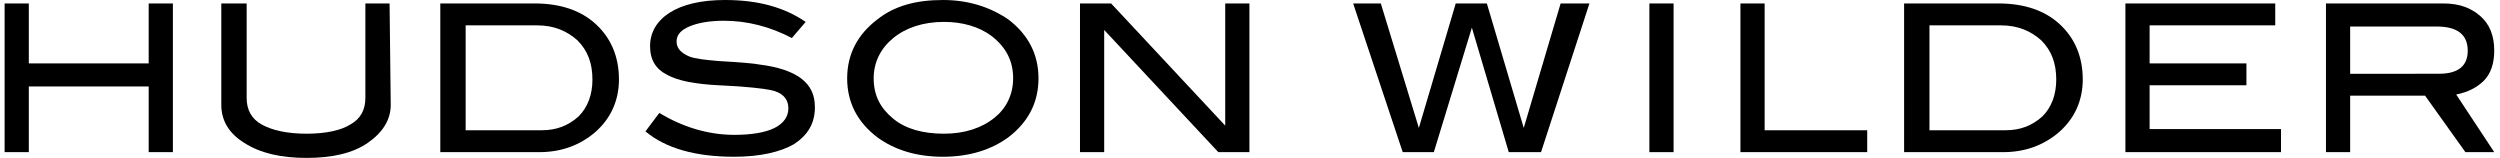 <svg xml:space="preserve" style="enable-background:new 0 0 216.9 13.7;" viewBox="0 0 216.9 13.7" y="0px" x="0px" xmlns:xlink="http://www.w3.org/1999/xlink" xmlns="http://www.w3.org/2000/svg" id="Layer_1" version="1.1">
<g>
	<g>
		<path d="M15,13.2h-2.1V7.5H2.5v5.7H0.4V0.3h2.1v5.2h10.4V0.3H15V13.2L15,13.2z"></path>
		<path d="M33.9,9.1c0,1.3-0.7,2.4-2,3.3s-3.1,1.3-5.3,1.3s-4-0.4-5.4-1.3c-1.3-0.8-2-1.9-2-3.3V0.3h2.2v8.2c0,1,0.4,1.8,1.3,2.3
			c0.9,0.5,2.2,0.8,3.9,0.8s3-0.3,3.8-0.8c0.9-0.5,1.3-1.3,1.3-2.3V0.3h2.1L33.9,9.1L33.9,9.1z"></path>
		<path d="M46.4,0.3c2.2,0,4,0.6,5.3,1.8s2,2.8,2,4.8c0,1.8-0.7,3.4-2.1,4.6c-1.3,1.1-2.9,1.7-4.8,1.7h-8.6V0.3H46.4z M47,11.3
			c1.3,0,2.3-0.4,3.2-1.2c0.8-0.8,1.2-1.9,1.2-3.2c0-1.4-0.4-2.5-1.3-3.4c-0.9-0.8-2-1.3-3.5-1.3h-6.2v9.1L47,11.3L47,11.3z"></path>
		<path d="M68.7,3.3c-1.9-1-3.9-1.5-5.9-1.5c-1.3,0-2.3,0.2-3,0.5S58.7,3,58.7,3.6s0.4,1,1.1,1.3c0.5,0.2,1.4,0.3,2.6,0.4
			c1.8,0.1,3,0.2,3.5,0.3c1.6,0.2,2.8,0.6,3.6,1.2c0.8,0.6,1.2,1.4,1.2,2.5c0,1.4-0.6,2.4-1.8,3.2c-1.2,0.7-3,1.1-5.2,1.1
			c-3.3,0-5.9-0.7-7.7-2.2l1.2-1.6c2,1.2,4.2,1.9,6.5,1.9c1.5,0,2.7-0.2,3.5-0.6s1.2-1,1.2-1.7c0-0.8-0.5-1.4-1.6-1.6
			c-0.5-0.1-2-0.3-4.4-0.4c-2.1-0.1-3.6-0.4-4.5-0.9c-1-0.5-1.5-1.3-1.5-2.5s0.6-2.2,1.7-2.9S60.8,0,62.9,0c2.8,0,5.1,0.6,7,1.9
			L68.7,3.3z"></path>
		<path d="M90.1,6.8c0,2.1-0.9,3.8-2.6,5.1c-1.5,1.1-3.4,1.7-5.7,1.7c-2.3,0-4.2-0.6-5.7-1.7c-1.7-1.3-2.6-3-2.6-5.1
			s0.9-3.8,2.6-5.1C77.6,0.5,79.5,0,81.8,0c2.2,0,4.1,0.6,5.7,1.7C89.2,3,90.1,4.7,90.1,6.8z M87.9,6.8c0-1.5-0.6-2.7-1.9-3.7
			c-1.1-0.8-2.5-1.2-4.1-1.2c-1.8,0-3.3,0.5-4.4,1.4s-1.7,2.1-1.7,3.5c0,1.5,0.6,2.6,1.7,3.5s2.6,1.3,4.4,1.3s3.3-0.5,4.4-1.4
			C87.3,9.4,87.9,8.2,87.9,6.8z"></path>
		<path d="M108.4,13.2h-2.7L95.8,2.6v10.6h-2.1V0.3h2.7l9.9,10.6V0.3h2.1V13.2L108.4,13.2z"></path>
	</g>
	<path d="M137.9,0.3l-4.2,12.9h-2.8l-3.2-10.8l-3.3,10.8h-2.7l-4.3-12.9h2.4l3.3,10.8l3.2-10.8h2.7l3.2,10.8l3.2-10.8
		C135.5,0.3,137.9,0.3,137.9,0.3z"></path>
	<path d="M145.2,13.2h-2.1V0.3h2.1V13.2z"></path>
	<path d="M162.1,13.2H151V0.3h2.1v11h8.9v1.9H162.1z"></path>
	<path d="M173.4,0.3c2.2,0,4,0.6,5.3,1.8s2,2.8,2,4.8c0,1.8-0.7,3.4-2.1,4.6c-1.3,1.1-2.9,1.7-4.8,1.7h-8.6V0.3H173.4z M174,11.3
		c1.3,0,2.3-0.4,3.2-1.2c0.8-0.8,1.2-1.9,1.2-3.2c0-1.4-0.4-2.5-1.3-3.4c-0.9-0.8-2-1.3-3.5-1.3h-6.2v9.1L174,11.3L174,11.3z"></path>
	<path d="M197.9,13.2h-13.5V0.3h13v1.9h-10.9v3.3h8.4v1.9h-8.4v3.8h11.4V13.2L197.9,13.2z"></path>
	<path d="M216.4,13.2h-2.5l-3.5-4.9h-6.5v4.9h-2.1V0.3H212c1.4,0,2.4,0.4,3.2,1.1s1.2,1.7,1.2,3c0,1.1-0.3,2-0.9,2.6
		c-0.6,0.6-1.4,1-2.4,1.2L216.4,13.2z M211.6,6.4c1.7,0,2.5-0.7,2.5-2c0-1.4-0.9-2.1-2.7-2.1h-7.5v4.1H211.6z"></path>
</g>
</svg>
